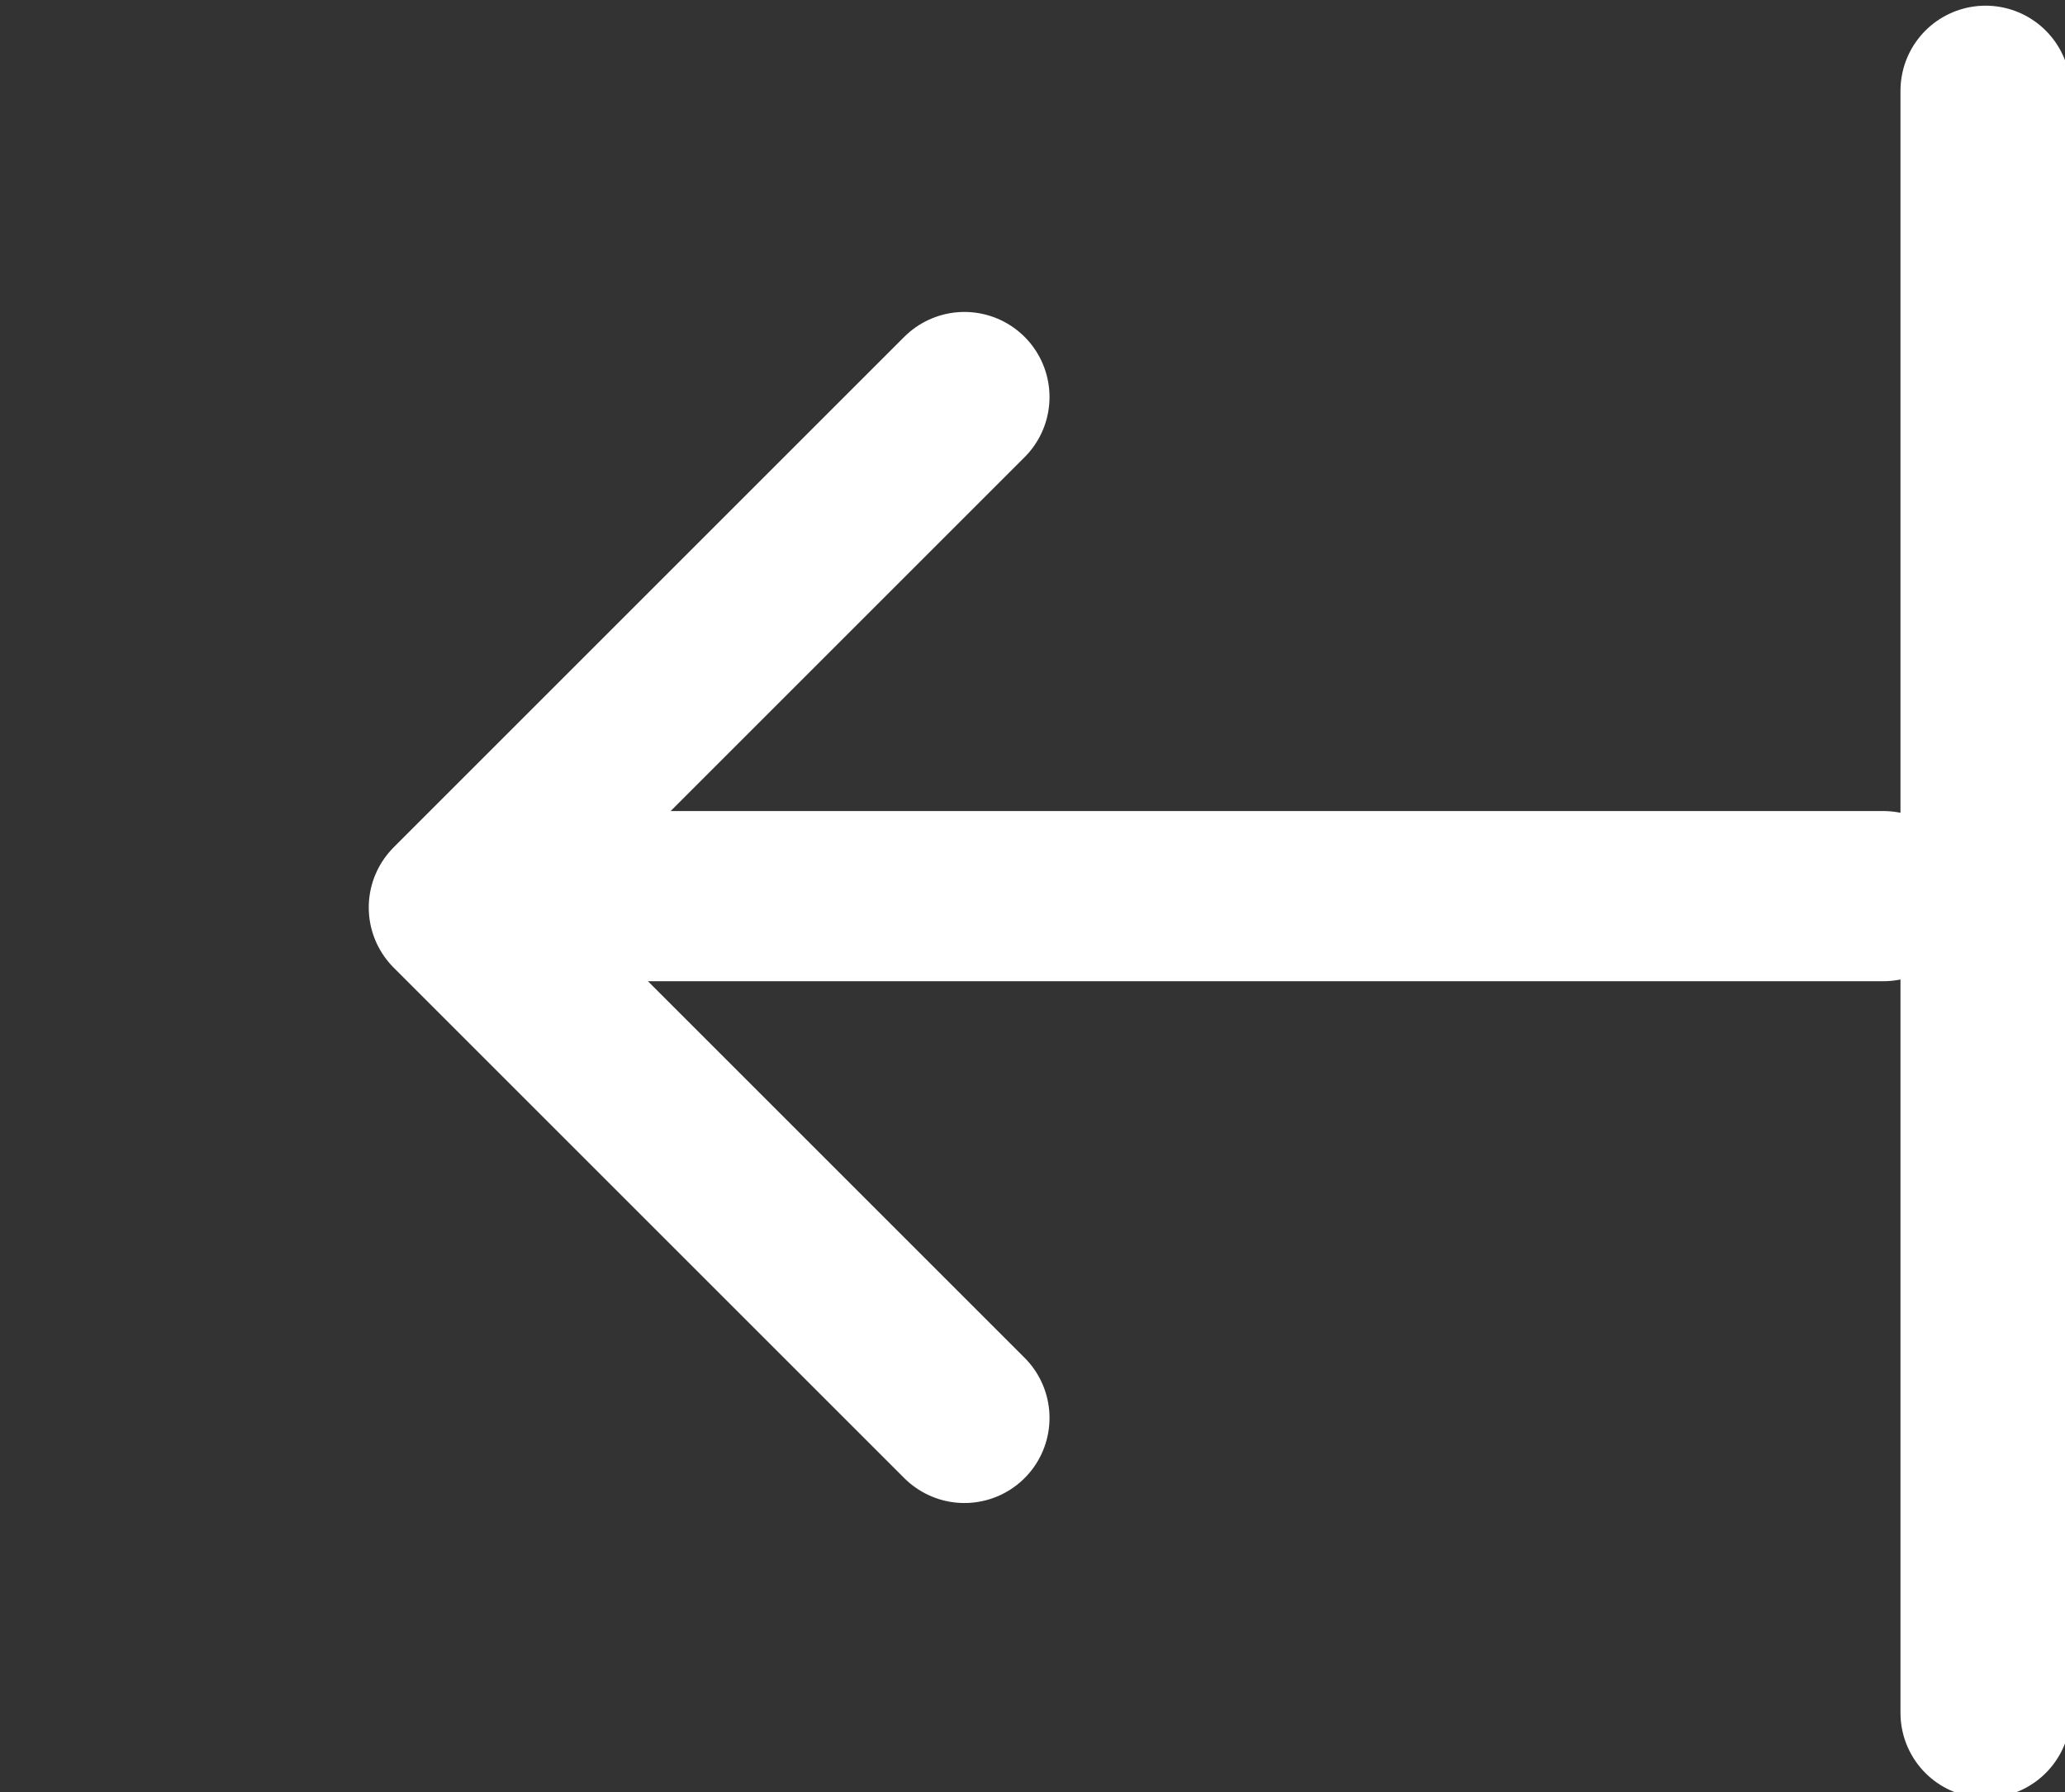 <svg height="15.8" viewBox="0 0 18.2 15.8" width="18.2" xmlns="http://www.w3.org/2000/svg" xmlns:xlink="http://www.w3.org/1999/xlink"><rect x="0" y="0" width="18.2" height="15.8" fill="#333333" stroke="none"/><clipPath id="a"><path d="m0 .3h17v15.2h-17z"/></clipPath><g clip-path="url(#a)"><path d="m16.6 7.9h-11.7" fill="none" stroke="#fff" stroke-linecap="round" stroke-width="1.5"/></g><g fill="none" stroke="#fff" stroke-linecap="round" stroke-width="1.5"><path d="m8.5 3.5-4.5 4.5 4.5 4.5" stroke-linejoin="round"/><path d="m17.5 15.1v-14.3" stroke-miterlimit="8"/></g></svg>